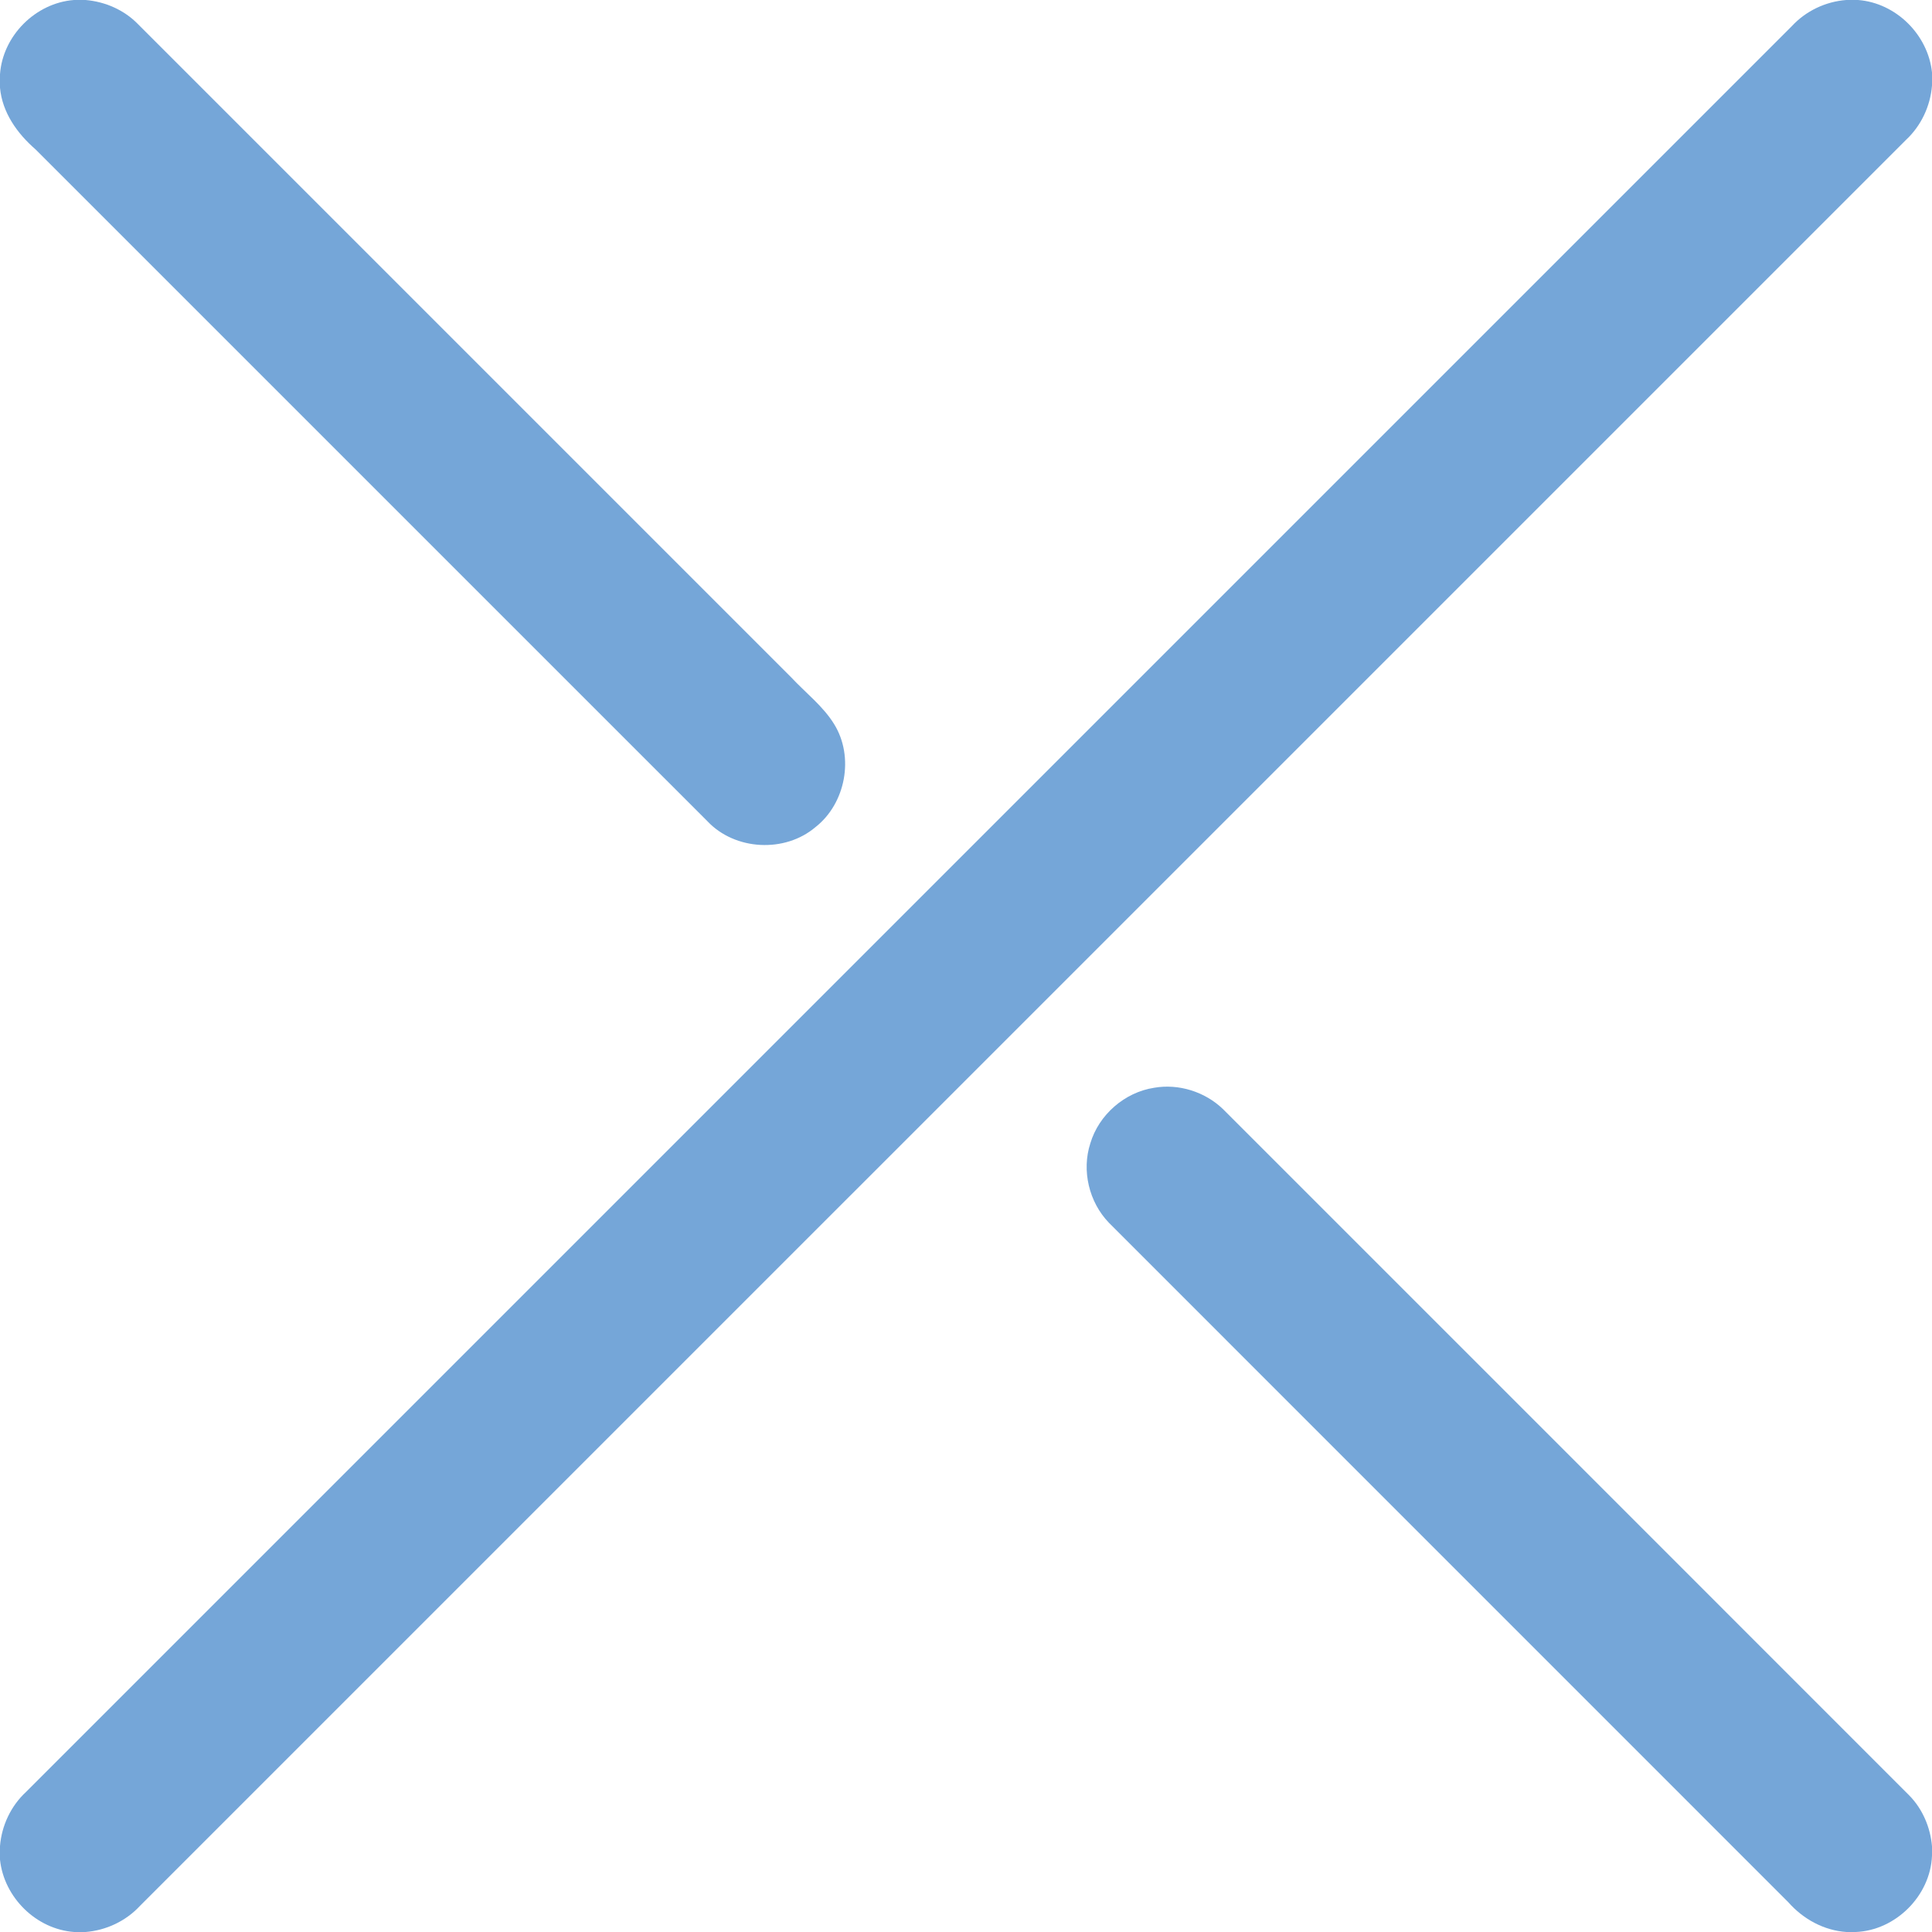 <svg viewBox="0 0 512 512" version="1.1" xmlns="http://www.w3.org/2000/svg">
<g id="#75a6d8ff">
<path fill="#75a6d8" opacity="1.00" d=" M 19.59 0.00 L 22.68 0.00 C 27.87 0.44 32.92 2.64 36.57 6.40 C 94.26 64.07 151.95 121.76 209.63 179.46 C 213.47 183.59 218.10 187.09 221.08 191.94 C 226.42 200.61 224.12 212.89 216.14 219.17 C 208.02 226.09 194.78 225.41 187.46 217.62 C 128.10 158.29 68.76 98.94 9.43 39.60 C 4.57 35.38 0.60 29.84 0.00 23.25 L 0.00 19.68 C 0.72 9.48 9.40 0.78 19.59 0.00 Z" />
<path fill="#75a6d8" opacity="1.00" d=" M 489.26 0.00 L 492.40 0.00 C 502.46 0.76 510.97 9.21 512.00 19.21 L 512.00 22.67 C 511.57 28.12 509.11 33.35 505.10 37.08 C 349.09 193.09 193.08 349.10 37.07 505.10 C 33.34 509.12 28.12 511.57 22.67 512.00 L 19.67 512.00 C 9.60 511.28 1.05 502.84 0.00 492.83 L 0.00 489.22 C 0.44 483.80 2.89 478.59 6.88 474.90 C 162.87 318.90 318.87 162.91 474.86 6.92 C 478.57 2.90 483.80 0.42 489.26 0.00 Z" />
<path fill="#75a6d8" opacity="1.00" d=" M 288.95 302.99 C 291.21 295.41 298.04 289.47 305.85 288.27 C 312.37 287.13 319.30 289.32 324.07 293.89 C 384.74 354.56 445.42 415.22 506.07 475.91 C 509.55 479.50 511.58 484.33 512.00 489.30 L 512.00 491.76 C 511.59 502.38 502.38 511.59 491.77 512.00 L 489.34 512.00 C 483.36 511.61 477.83 508.56 473.91 504.10 C 413.91 444.07 353.87 384.08 293.88 324.05 C 288.60 318.59 286.60 310.23 288.95 302.99 Z" />
</g>
</svg>

